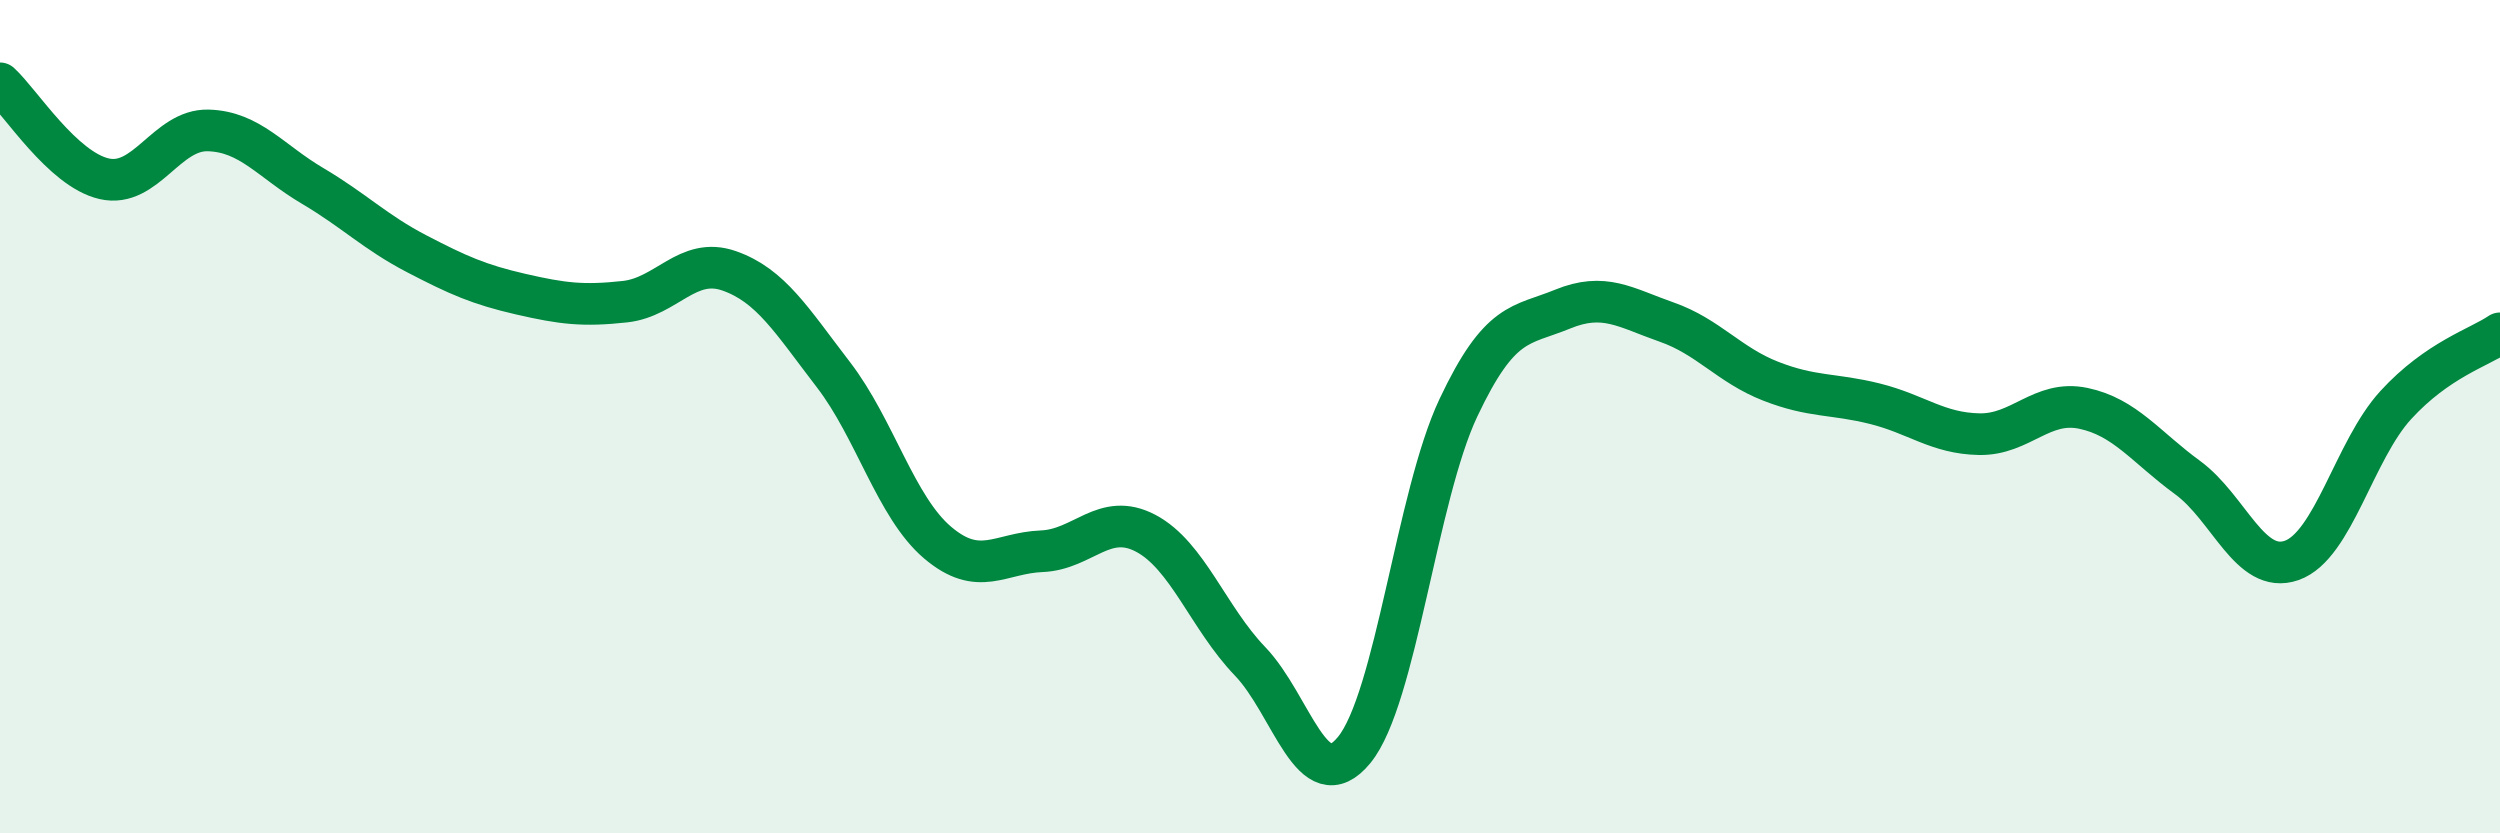 
    <svg width="60" height="20" viewBox="0 0 60 20" xmlns="http://www.w3.org/2000/svg">
      <path
        d="M 0,2 C 0.5,2.46 1.5,4.06 2.5,4.29 C 3.5,4.52 4,3.1 5,3.13 C 6,3.16 6.5,3.87 7.5,4.46 C 8.5,5.05 9,5.57 10,6.09 C 11,6.61 11.5,6.83 12.5,7.06 C 13.5,7.29 14,7.35 15,7.24 C 16,7.13 16.5,6.15 17.5,6.5 C 18.5,6.85 19,7.69 20,8.99 C 21,10.29 21.5,12.17 22.5,13.02 C 23.5,13.87 24,13.27 25,13.23 C 26,13.19 26.5,12.27 27.5,12.8 C 28.5,13.33 29,14.83 30,15.87 C 31,16.91 31.5,19.22 32.5,18 C 33.5,16.78 34,11.91 35,9.79 C 36,7.67 36.5,7.83 37.5,7.42 C 38.5,7.01 39,7.38 40,7.73 C 41,8.08 41.5,8.76 42.5,9.15 C 43.5,9.54 44,9.44 45,9.69 C 46,9.94 46.5,10.4 47.5,10.42 C 48.5,10.44 49,9.59 50,9.8 C 51,10.01 51.5,10.73 52.5,11.46 C 53.5,12.19 54,13.8 55,13.45 C 56,13.1 56.5,10.81 57.5,9.72 C 58.5,8.63 59.5,8.34 60,8L60 20L0 20Z"
        fill="#008740"
        opacity="0.1"
        stroke-linecap="round"
        stroke-linejoin="round"
      />
      <path
        d="M 0,2 C 0.5,2.46 1.5,4.06 2.5,4.29 C 3.5,4.52 4,3.1 5,3.13 C 6,3.16 6.5,3.87 7.5,4.46 C 8.5,5.05 9,5.57 10,6.09 C 11,6.61 11.5,6.83 12.5,7.06 C 13.5,7.29 14,7.35 15,7.24 C 16,7.13 16.5,6.15 17.5,6.5 C 18.5,6.85 19,7.69 20,8.99 C 21,10.29 21.5,12.17 22.5,13.02 C 23.5,13.87 24,13.27 25,13.23 C 26,13.19 26.5,12.27 27.5,12.8 C 28.5,13.33 29,14.83 30,15.87 C 31,16.91 31.5,19.22 32.5,18 C 33.5,16.78 34,11.91 35,9.79 C 36,7.67 36.5,7.83 37.5,7.42 C 38.5,7.01 39,7.38 40,7.73 C 41,8.08 41.5,8.76 42.5,9.15 C 43.5,9.54 44,9.44 45,9.69 C 46,9.94 46.5,10.4 47.5,10.42 C 48.5,10.44 49,9.59 50,9.8 C 51,10.01 51.5,10.73 52.5,11.46 C 53.5,12.19 54,13.8 55,13.45 C 56,13.1 56.5,10.81 57.5,9.72 C 58.5,8.63 59.5,8.34 60,8"
        stroke="#008740"
        stroke-width="1"
        fill="none"
        stroke-linecap="round"
        stroke-linejoin="round"
      />
    </svg>
  